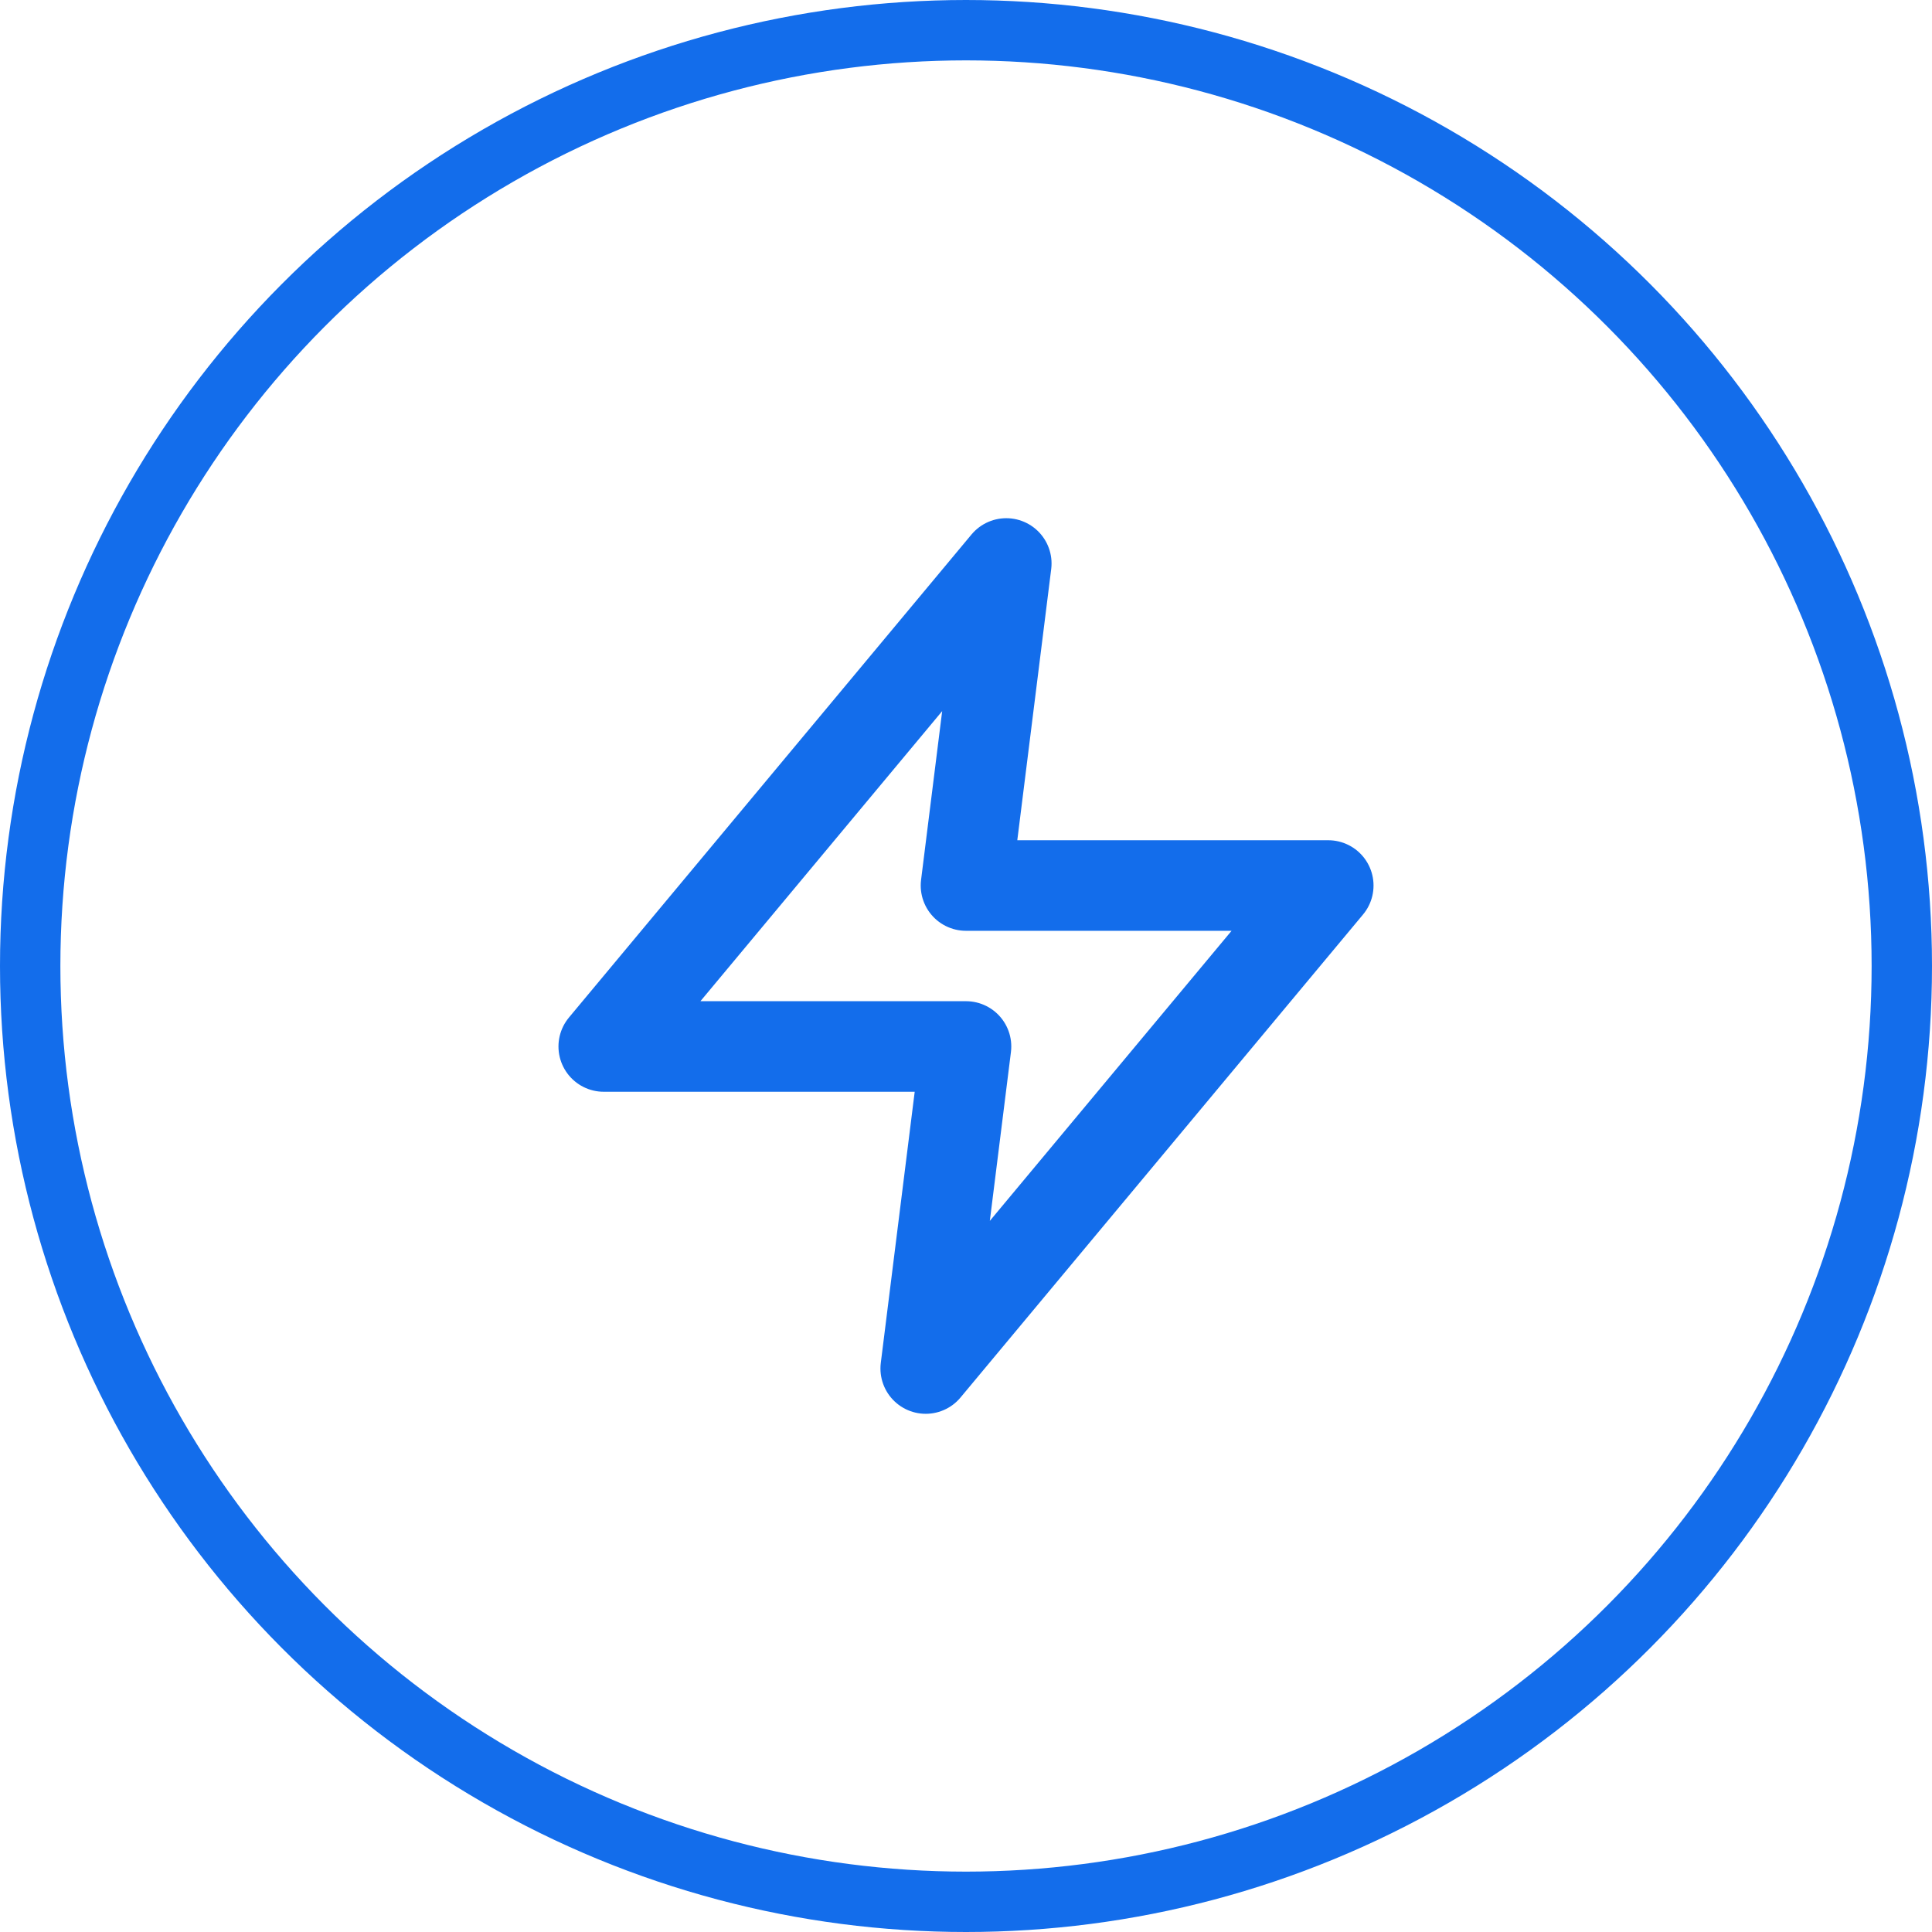 <svg width="32" height="32" viewBox="0 0 32 32" fill="none" xmlns="http://www.w3.org/2000/svg">
<circle cx="16" cy="16" r="15.5" stroke="#136DEB"/>
<path d="M16.667 9.333L10 17.333H16L15.333 22.667L22 14.667H16L16.667 9.333Z" stroke="#136DEB" stroke-width="1.5" stroke-linecap="round" stroke-linejoin="round"/>
</svg>
